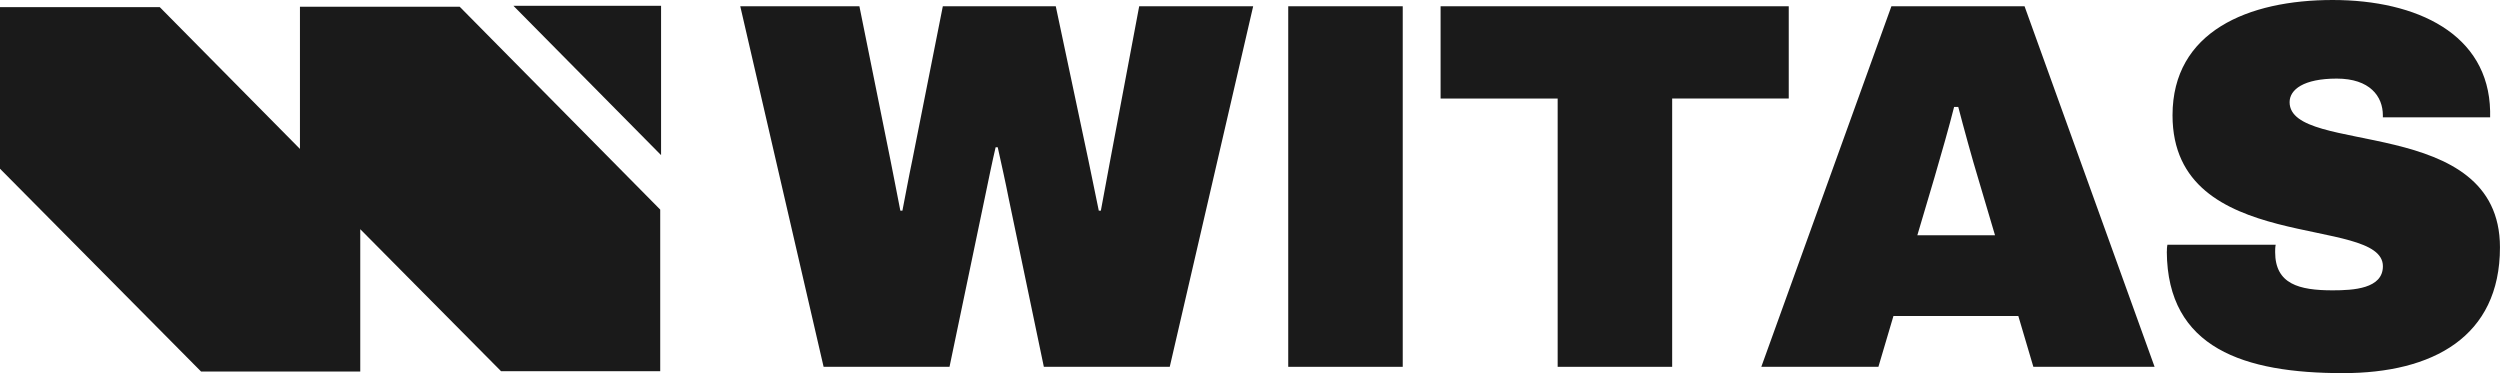 <svg width="201" height="30" viewBox="0 0 201 30" fill="none" xmlns="http://www.w3.org/2000/svg">
<g clip-path="url(#clip0_296_30)">
<path d="M53.082 16.852V29.843H40.283L28.965 18.428V29.873H16.167L0 13.565V0.574H12.846L24.116 11.973V0.544H36.962L53.082 16.852Z" fill="#1A1A1A"/>
<path d="M41.277 0.465H53.15V12.472L41.277 0.465Z" fill="#1A1A1A"/>
<path d="M59.517 0.504H69.096L71.596 12.892C71.721 13.565 72.136 15.589 72.387 16.936H72.554C72.763 15.882 73.095 14.07 73.346 12.892L75.803 0.504H84.884L87.509 12.892C87.676 13.734 88.091 15.674 88.342 16.936H88.509C88.718 15.84 89.05 13.988 89.259 12.892L91.591 0.504H100.755L94.048 29.492H83.925L81.092 15.924C80.882 14.828 80.468 12.976 80.217 11.838H80.049C79.799 12.892 79.425 14.704 79.174 15.924L76.341 29.492H66.218L59.517 0.504Z" fill="#1A1A1A"/>
<path d="M103.574 0.504H112.78V29.492H103.574V0.504Z" fill="#1A1A1A"/>
<path d="M125.239 7.923H115.823V0.504H143.815V7.92H134.442V29.492H125.236V7.923H125.239Z" fill="#1A1A1A"/>
<path d="M152.069 0.504H162.774L173.229 29.492H163.482L162.273 25.406H152.233L151.024 29.492H141.609L152.069 0.504ZM160.4 18.918L159.027 14.284C158.612 12.937 157.859 10.197 157.444 8.596H157.11C156.733 10.113 156.068 12.43 155.527 14.284L154.153 18.918H160.4Z" fill="#1A1A1A"/>
<path d="M174.217 20.226C174.217 20.099 174.217 19.887 174.259 19.679H182.964C182.922 19.89 182.922 20.099 182.922 20.268C182.922 22.838 184.839 23.343 187.545 23.343C189.211 23.343 191.585 23.216 191.585 21.404C191.585 17.232 174.671 20.561 174.671 9.27C174.671 2.528 180.754 0 187.542 0C194.329 0 200.08 2.74 200.206 8.932V9.436H191.582V9.267C191.582 7.751 190.54 6.319 187.873 6.319C185.206 6.319 184.084 7.204 184.084 8.216C184.084 12.556 200.997 9.143 200.997 19.887C200.997 27.091 195.583 30 188.375 30C180.461 30 174.253 28.018 174.211 20.226H174.217Z" fill="#1A1A1A"/>
</g>
<defs>
<clipPath id="clip0_296_30">
<rect width="201" height="30" fill="white"/>
</clipPath>
</defs>
</svg>
